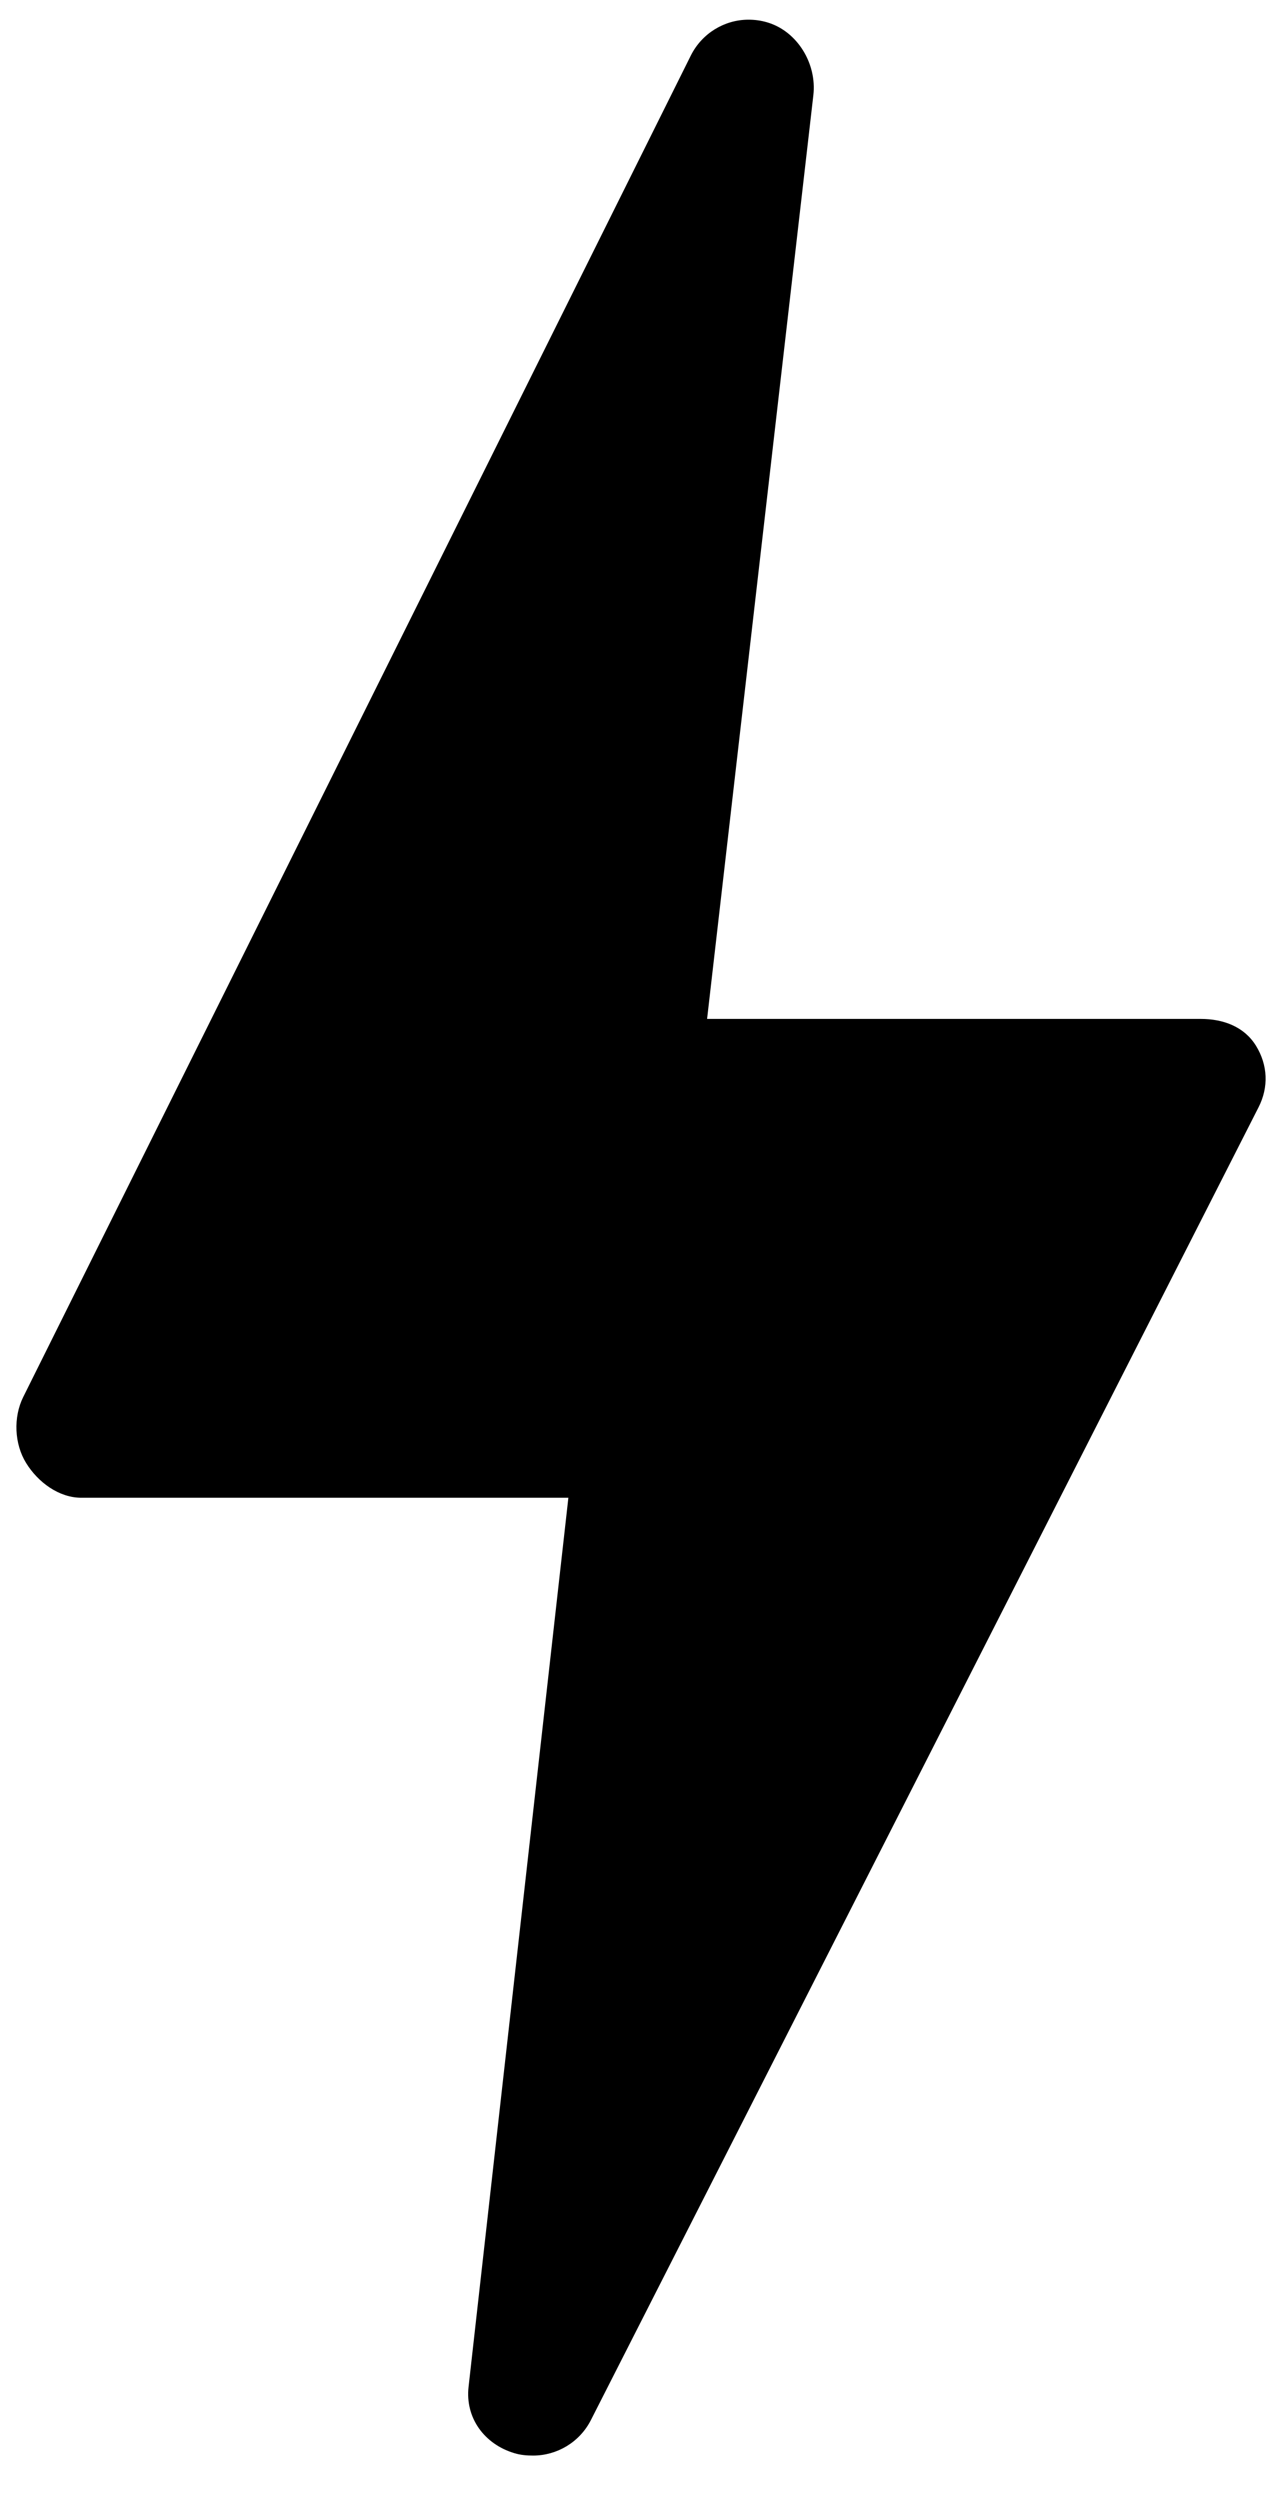 <svg width="20" height="39" viewBox="0 0 20 39" fill="none" xmlns="http://www.w3.org/2000/svg">
<path d="M19.634 17.274C19.794 16.96 19.779 16.615 19.595 16.315C19.41 16.015 19.084 15.895 18.731 15.895H11.031L12.689 1.484C12.745 0.996 12.442 0.489 11.97 0.349C11.873 0.32 11.775 0.307 11.677 0.307C11.303 0.307 10.95 0.519 10.776 0.869L0.362 21.794C0.206 22.108 0.223 22.526 0.408 22.824C0.592 23.122 0.918 23.365 1.269 23.365H8.867L7.31 37.234C7.255 37.72 7.557 38.13 8.026 38.27C8.122 38.299 8.22 38.307 8.316 38.307C8.689 38.307 9.043 38.099 9.219 37.752L19.634 17.274Z" fill="black"/>
</svg>
